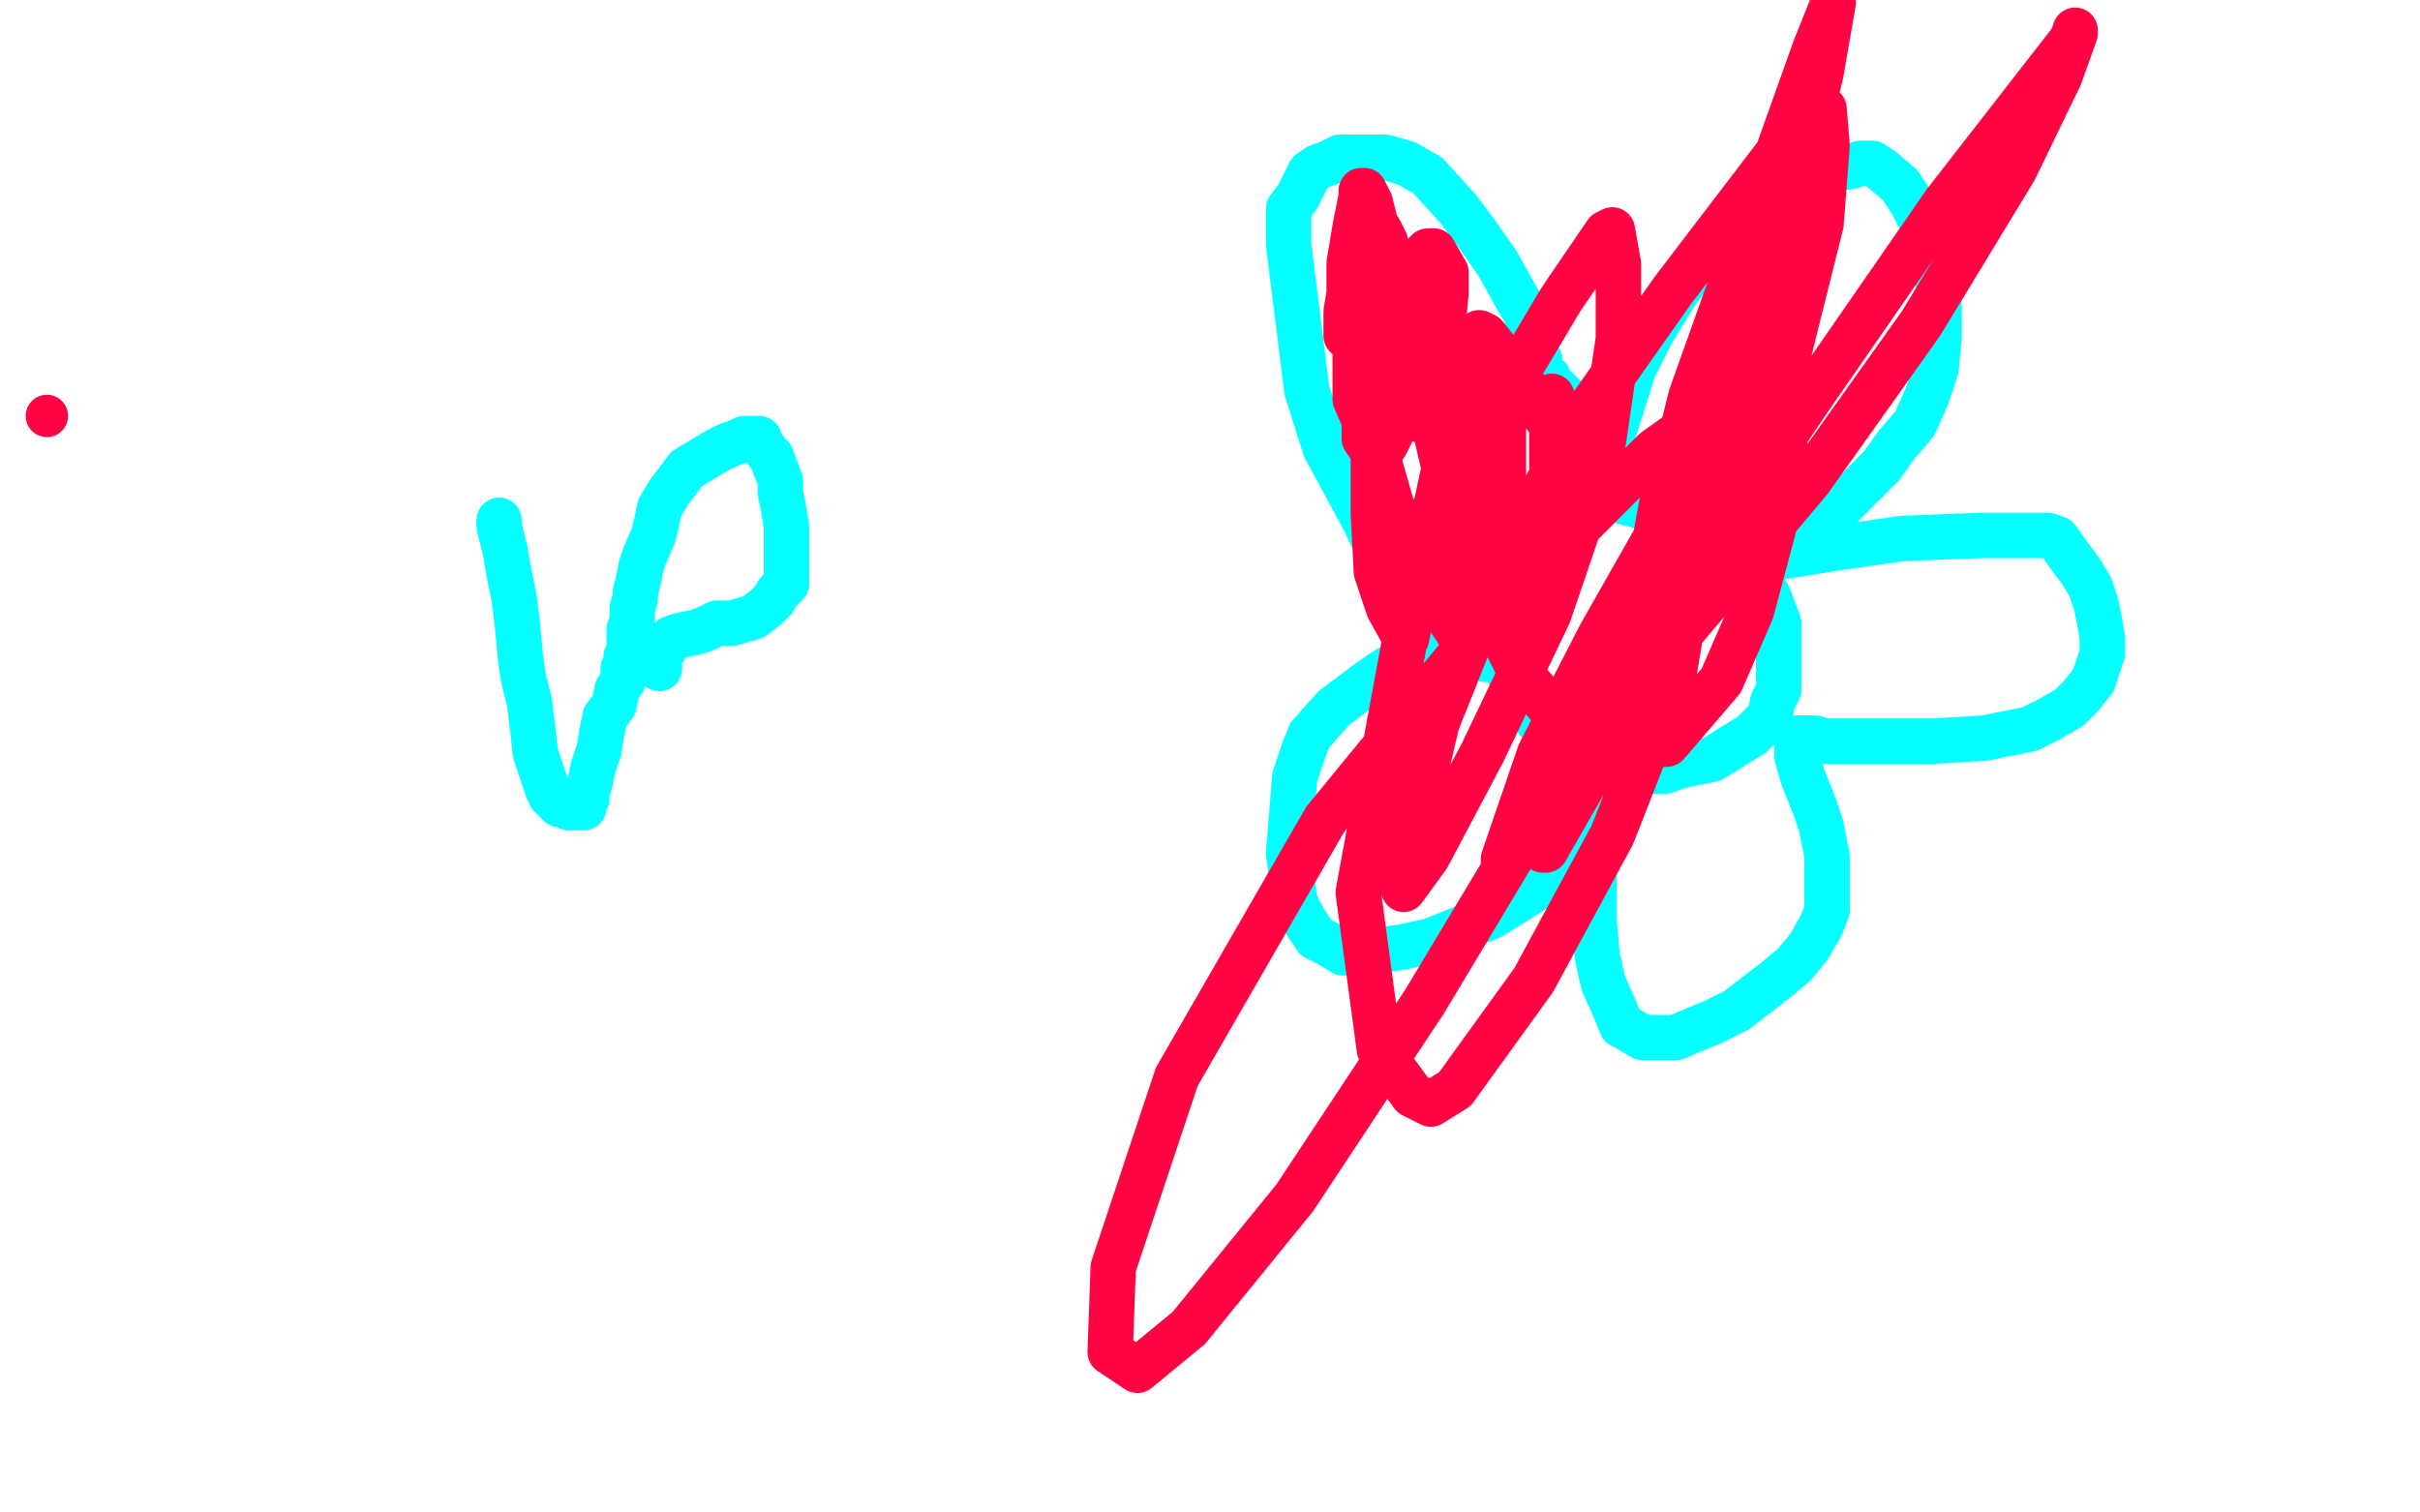 <?xml version="1.0" standalone="no"?>
<!DOCTYPE svg PUBLIC "-//W3C//DTD SVG 1.1//EN"
"http://www.w3.org/Graphics/SVG/1.1/DTD/svg11.dtd">

<svg width="800" height="500" version="1.1" xmlns="http://www.w3.org/2000/svg" xmlns:xlink="http://www.w3.org/1999/xlink" style="stroke-antialiasing: false"><desc>This SVG has been created on https://colorillo.com/</desc><rect x='0' y='0' width='800' height='500' style='fill: rgb(255,255,255); stroke-width:0' /><polyline points="165,172 165,173 165,173 165,174 165,174 166,178 166,178 167,182 167,182 168,188 168,188 170,198 170,198 171,206 171,206 172,217 173,224 175,232 176,240 177,249 179,255 180,258 181,261 182,263 183,264 184,265 185,266 186,266 187,266 188,267 190,267 191,267 192,267 193,267 193,266 194,264 194,261 195,259 196,254 198,248 199,242 200,237 203,233 204,228 206,225 206,221 207,220 207,218 207,217 208,215 208,213 208,211 208,210 208,208 209,207 209,204 209,201 210,198 210,196 211,192 212,187 213,184 216,177 217,173 218,168 221,163 224,159 227,155 232,152 237,149 241,147 244,146 246,145 247,145 248,145 249,145 251,145 251,146 254,150 255,151 258,159 258,163 259,168 260,174 260,182 260,186 260,189 260,193 257,196 256,198 253,201 249,204 242,206 237,206 233,208 230,209 225,210 222,211 221,212 220,214 219,215 218,217 218,220 218,221" style="fill: none; stroke: #03ffff; stroke-width: 15; stroke-linejoin: round; stroke-linecap: round; stroke-antialiasing: false; stroke-antialias: 0; opacity: 1.0"/>
<polyline points="506,172 505,173 505,173 503,174 503,174 502,176 502,176 500,178 500,178 500,180 500,180 498,183 498,183 496,187 496,187 496,189 496,195 495,200 495,206 495,209 495,213 496,216 498,220 499,223 501,226 503,229 506,233 508,238 511,241 515,246 517,249 521,251 524,253 528,254 534,255 538,255 544,255 550,255 556,253 566,251 574,246 579,243 582,240 585,237 586,232 588,228 588,221 588,216 588,211 588,206 585,198 584,196 581,190 579,188 578,185 577,185 575,184 572,182 567,178 565,176 561,174 556,172 551,170 547,168 544,168 541,167 537,166 534,165 530,165 528,165 526,165 525,165 524,165 523,165 522,165 521,165 520,165 519,165 519,167 518,167 517,167 516,167 516,168" style="fill: none; stroke: #03ffff; stroke-width: 15; stroke-linejoin: round; stroke-linecap: round; stroke-antialiasing: false; stroke-antialias: 0; opacity: 1.0"/>
<polyline points="528,165 528,164 528,164 528,162 528,162 529,161 529,161 530,156 530,156 531,150 531,150 534,141 534,141 540,122 546,110 554,97 562,86 573,76 591,64 600,59 606,56 612,55 615,54 619,54 622,56 628,61 632,67 636,75 639,81 640,84 641,99 641,112 640,122 637,131 633,140 627,147 622,154 609,167 602,171 595,175 587,179 580,182 573,185 565,190 563,191 561,192 561,191 565,190 571,187 583,185 608,181 629,178 655,177 666,177 673,177 677,177 680,178 685,185 688,189 691,194 693,200 694,205 695,211 695,216 692,225 688,230 684,234 677,238 671,241 656,244 639,245 628,245 618,245 612,245 608,245 606,245 605,245 604,245 603,245 600,244 598,244 596,244 595,244 594,244 594,245 594,250 596,257 600,267 602,273 603,278 604,283 604,288 604,291 604,297 604,301 602,306 598,313 593,319 587,324 574,334 566,338 561,340 554,343 546,343 543,343 538,340 536,339 534,334 530,325 528,316 527,305 527,298 527,293 527,287 527,282 528,278 530,274 530,272 531,271 531,270 532,268 532,267 533,267 533,266 533,265 534,265 534,264 534,263 534,264 534,266 530,273 517,286 509,293 501,298 493,303 483,307 473,311 464,313 457,314 449,315 444,315 439,312 435,310 431,304 428,298 426,282 428,257 429,254 431,248 433,243 441,234 453,225 459,221 464,219 467,217 468,217 473,217 478,217 482,217 483,217 485,217 487,217 489,217 491,217 493,217 494,217 495,217 495,218 494,218 491,218 486,216 478,211 472,207 471,207 466,201 458,187 451,172 438,148 432,129 426,81 426,69 429,65 431,61 433,57 436,55 439,54 443,52 451,52 458,52 465,54 472,58 482,69 488,77 495,87 500,96 504,103 506,108 507,113 508,117 509,119 509,122 509,123 510,124 510,125 511,125 512,125 512,126 513,128 514,128 515,129 517,131 518,133 520,134 522,137 522,138 523,138 523,139 523,140 524,140 524,141 524,142 525,143 526,144 526,145 525,145" style="fill: none; stroke: #03ffff; stroke-width: 15; stroke-linejoin: round; stroke-linecap: round; stroke-antialiasing: false; stroke-antialias: 0; opacity: 1.0"/>
<polyline points="472,109 473,111 473,111 473,114 473,114 477,124 477,124 482,138 482,138 489,163 489,163 490,172 490,172 492,177 492,177 492,179 492,180 492,179 492,177 492,168 492,165 490,153 487,144 482,131 480,122 477,113 475,104 474,99 473,95 473,93 473,94 472,97 470,104 469,116 468,129 468,135 470,139 471,139 472,139 473,135 475,128 477,119 477,108 478,97 478,90 474,83 473,83 472,83 470,85 465,93 459,103 455,113 451,130 451,140 451,145 453,148 454,149 456,149 458,147 460,143 461,132 461,120 461,100 461,93 458,80 456,76 455,75 453,76 453,78 448,89 446,97 445,103 445,109 445,111 447,113 449,113 451,113 452,110 454,103 455,84 455,75 453,67 451,63 450,63 450,65 448,75 446,87 446,99 446,109 448,116 450,118 451,118 451,115 452,112 454,105 454,92 454,85 453,81 453,79 453,81 452,85 449,95 448,109 448,121 448,132 451,139 453,141 456,141 457,139 460,131 463,121 465,113 468,100 469,103 471,117 473,136 481,170 486,187 490,195 491,196 491,195 491,191 492,174 494,159 495,147 496,141 497,140 497,141 497,149 497,159 497,168 497,171 496,169 495,165 493,155 491,140 489,117 489,110 491,111 502,125 514,142 517,153 519,159 519,160 518,155 517,153 517,149 515,139 514,134 513,131 513,135 513,139 513,153 513,171 513,185 513,193 511,201 508,204 507,204 506,204 502,202 497,198 490,184 487,172 486,164 486,159 486,157 486,159 486,163 486,177 485,192 484,203 482,208 482,209 480,206 473,196 467,182 460,167 456,153 454,150 454,152 454,157 454,170 455,189 459,201 464,210 464,211 465,211 466,206 470,183 475,166 478,152 479,149 479,150 480,157 485,178 492,201 503,223 516,238 536,247 551,246 569,225 579,202 587,172 590,146 590,126 587,117 585,118 572,137 554,166 529,210 509,249 497,284 497,287 505,270 529,218 542,192 590,75 602,24 606,1 600,16 559,131 547,179 539,211 536,235 536,241 542,228 555,202 585,142 602,74 604,48 603,36 602,36 595,41 553,96 522,140 491,199 475,239 468,269 465,289 464,294 472,283 490,249 512,203 529,153 535,112 535,87 533,76 531,77 516,99 491,141 466,203 449,295 456,347 467,362 473,365 481,360 507,324 533,276 553,225 563,165 563,145 561,139 547,149 497,199 438,271 389,356 368,419 367,447 376,453 393,439 428,396 471,331 516,256 568,163 585,111 586,100 584,103 577,112 567,125 550,163 545,190 543,210 542,218 544,218 555,210 598,159 635,107 666,56 681,25 686,11 686,10 685,13 643,67 598,132 552,200 520,253 510,281 511,281 519,267 530,248 541,230 552,211 554,206 555,204" style="fill: none; stroke: #ff0342; stroke-width: 15; stroke-linejoin: round; stroke-linecap: round; stroke-antialiasing: false; stroke-antialias: 0; opacity: 1.0"/>
<circle cx="15.5" cy="137.5" r="7" style="fill: #ff0342; stroke-antialiasing: false; stroke-antialias: 0; opacity: 1.0"/>
</svg>
